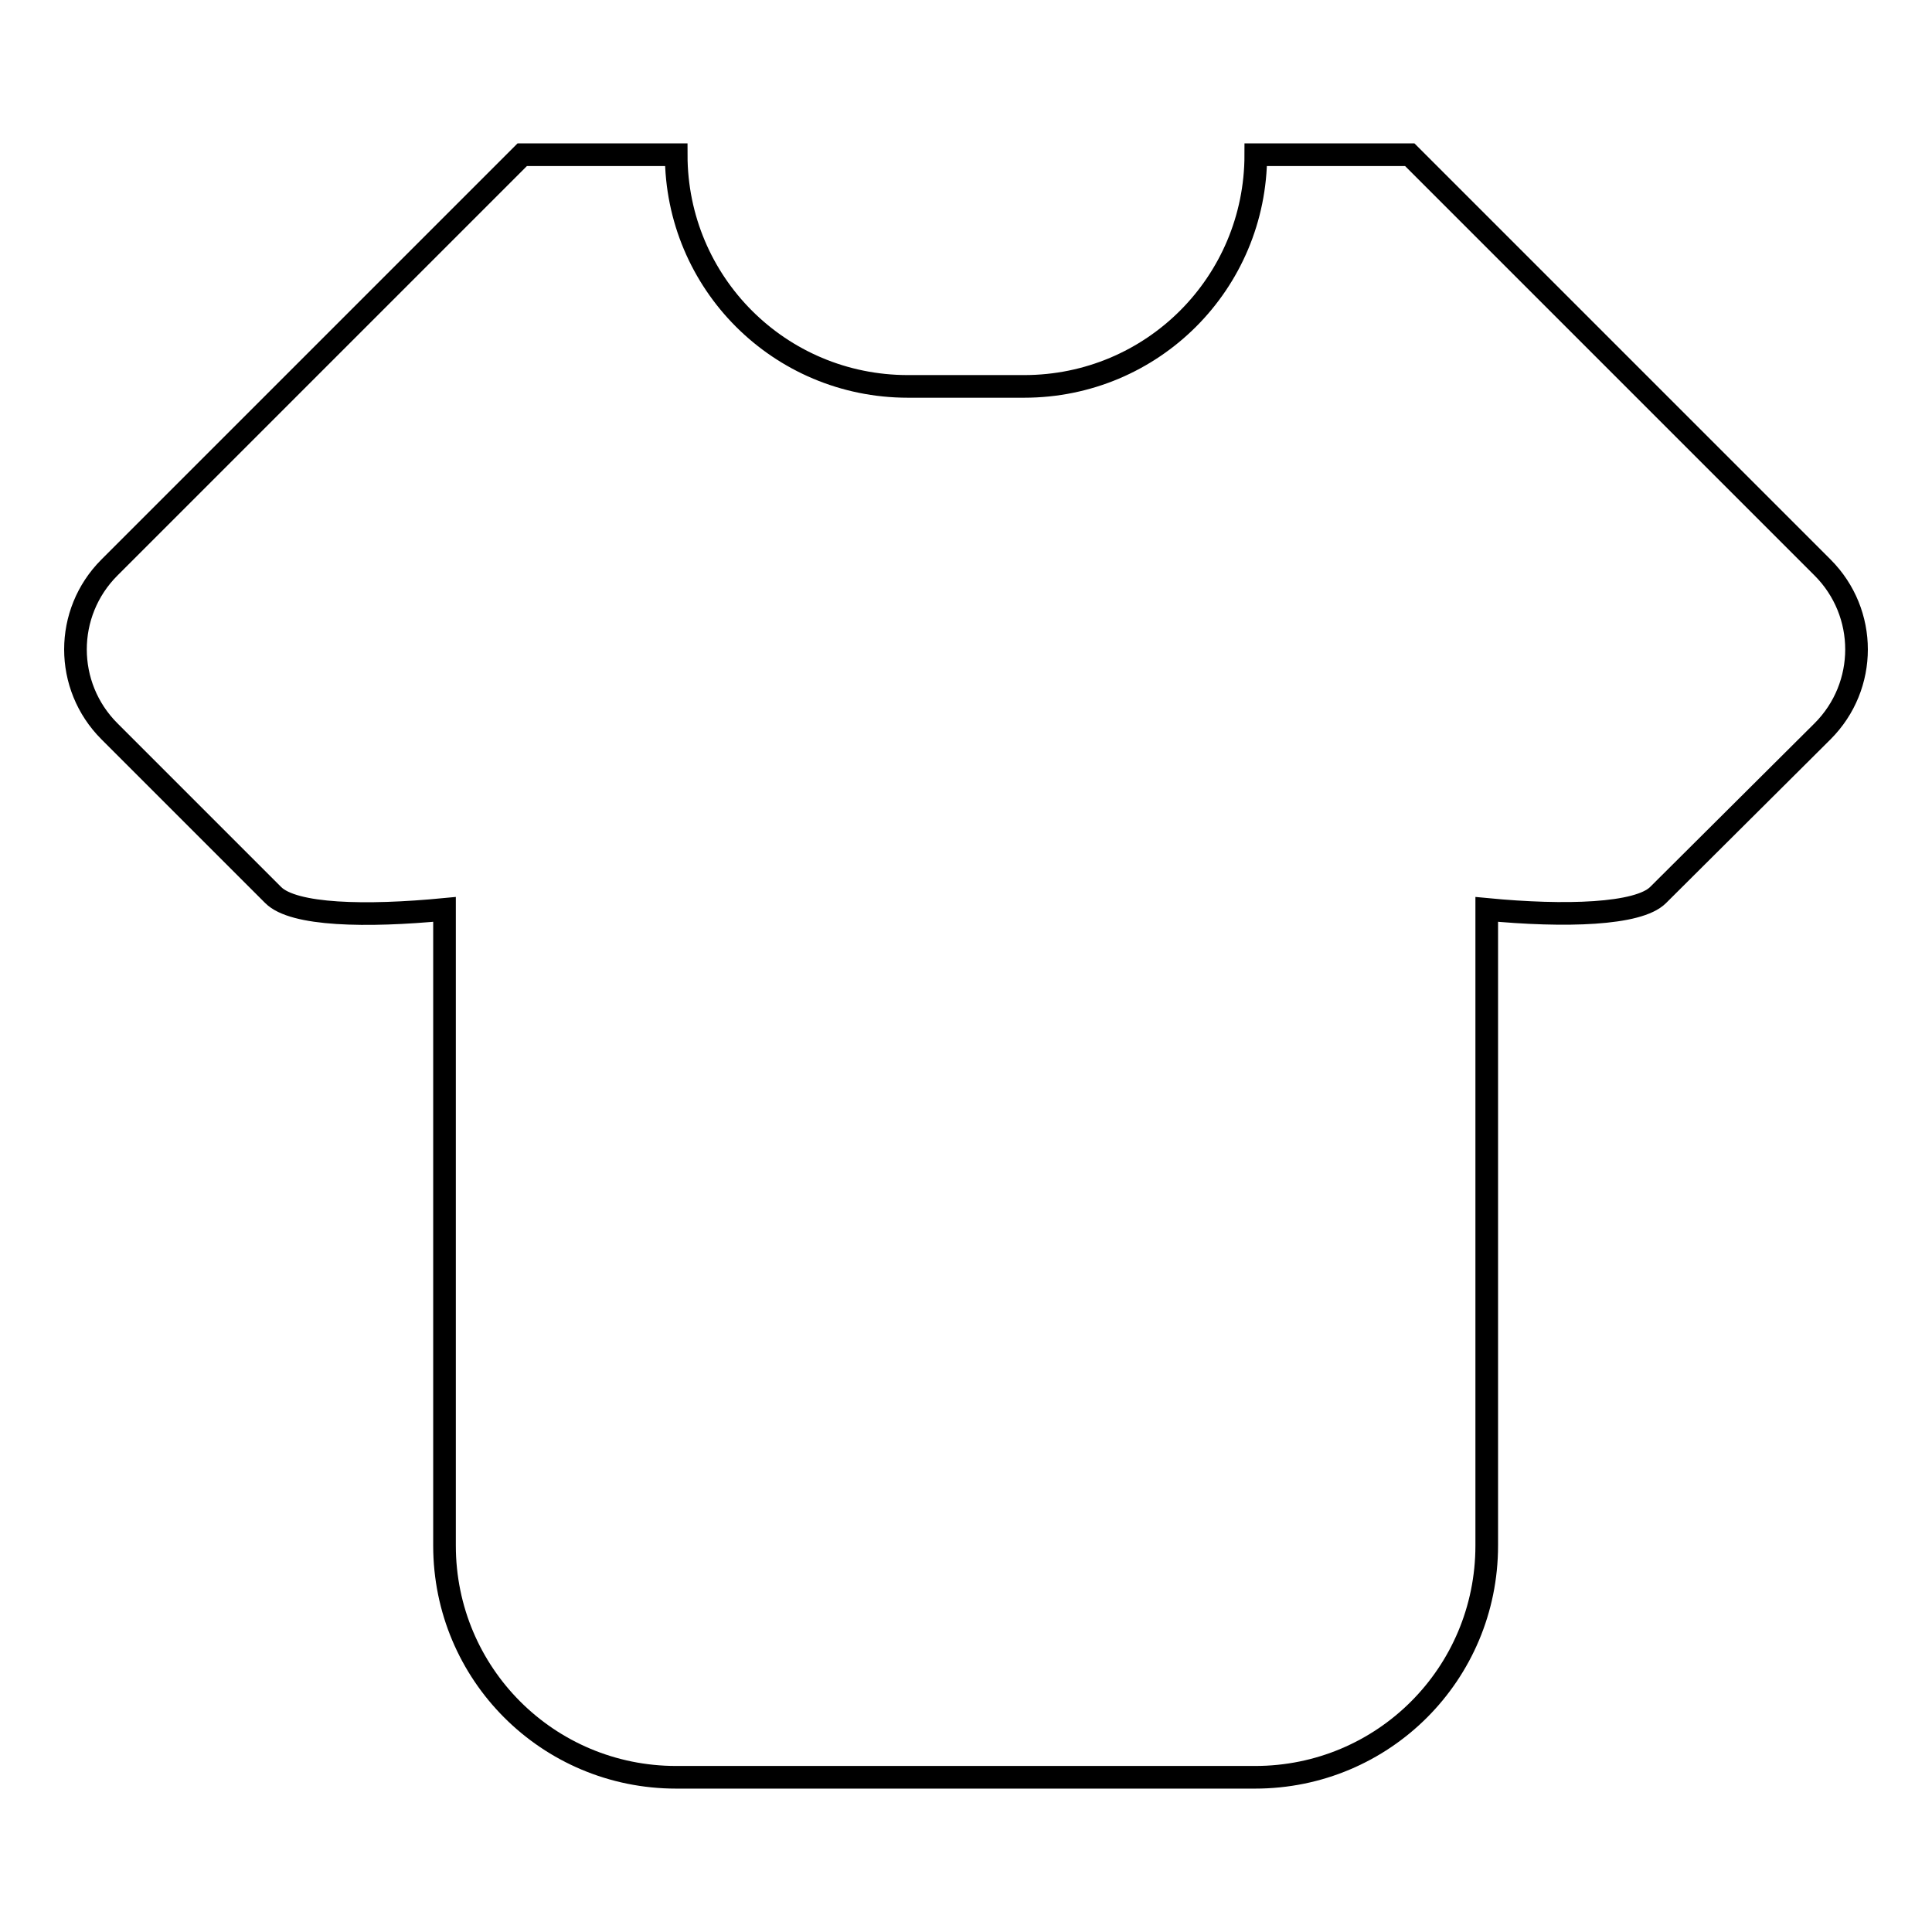 <?xml version="1.0" encoding="utf-8"?>
<!-- Svg Vector Icons : http://www.onlinewebfonts.com/icon -->
<!DOCTYPE svg PUBLIC "-//W3C//DTD SVG 1.1//EN" "http://www.w3.org/Graphics/SVG/1.1/DTD/svg11.dtd">
<svg version="1.1" xmlns="http://www.w3.org/2000/svg" xmlns:xlink="http://www.w3.org/1999/xlink" x="0px" y="0px" viewBox="0 0 256 256" enable-background="new 0 0 256 256" xml:space="preserve">
<g><g><path stroke-width="3" fill-opacity="0" stroke="#000000"  d="M69.2,20.5h20.4c0,17,13.7,30.7,30.7,30.7h15.4c17,0,30.7-13.7,30.7-30.7h20.4l54.7,54.7c6,6,6,15.7,0,21.7l-21.8,21.7c-2.6,2.6-12.3,2.9-22.7,1.9v84.3c0,17-13.7,30.7-30.7,30.7H89.6c-17,0-30.7-13.7-30.7-30.7v-84.3c-10.4,1-20,0.8-22.7-1.9L14.5,96.9c-6-6-6-15.7,0-21.7L69.2,20.5z"/></g></g>
</svg>